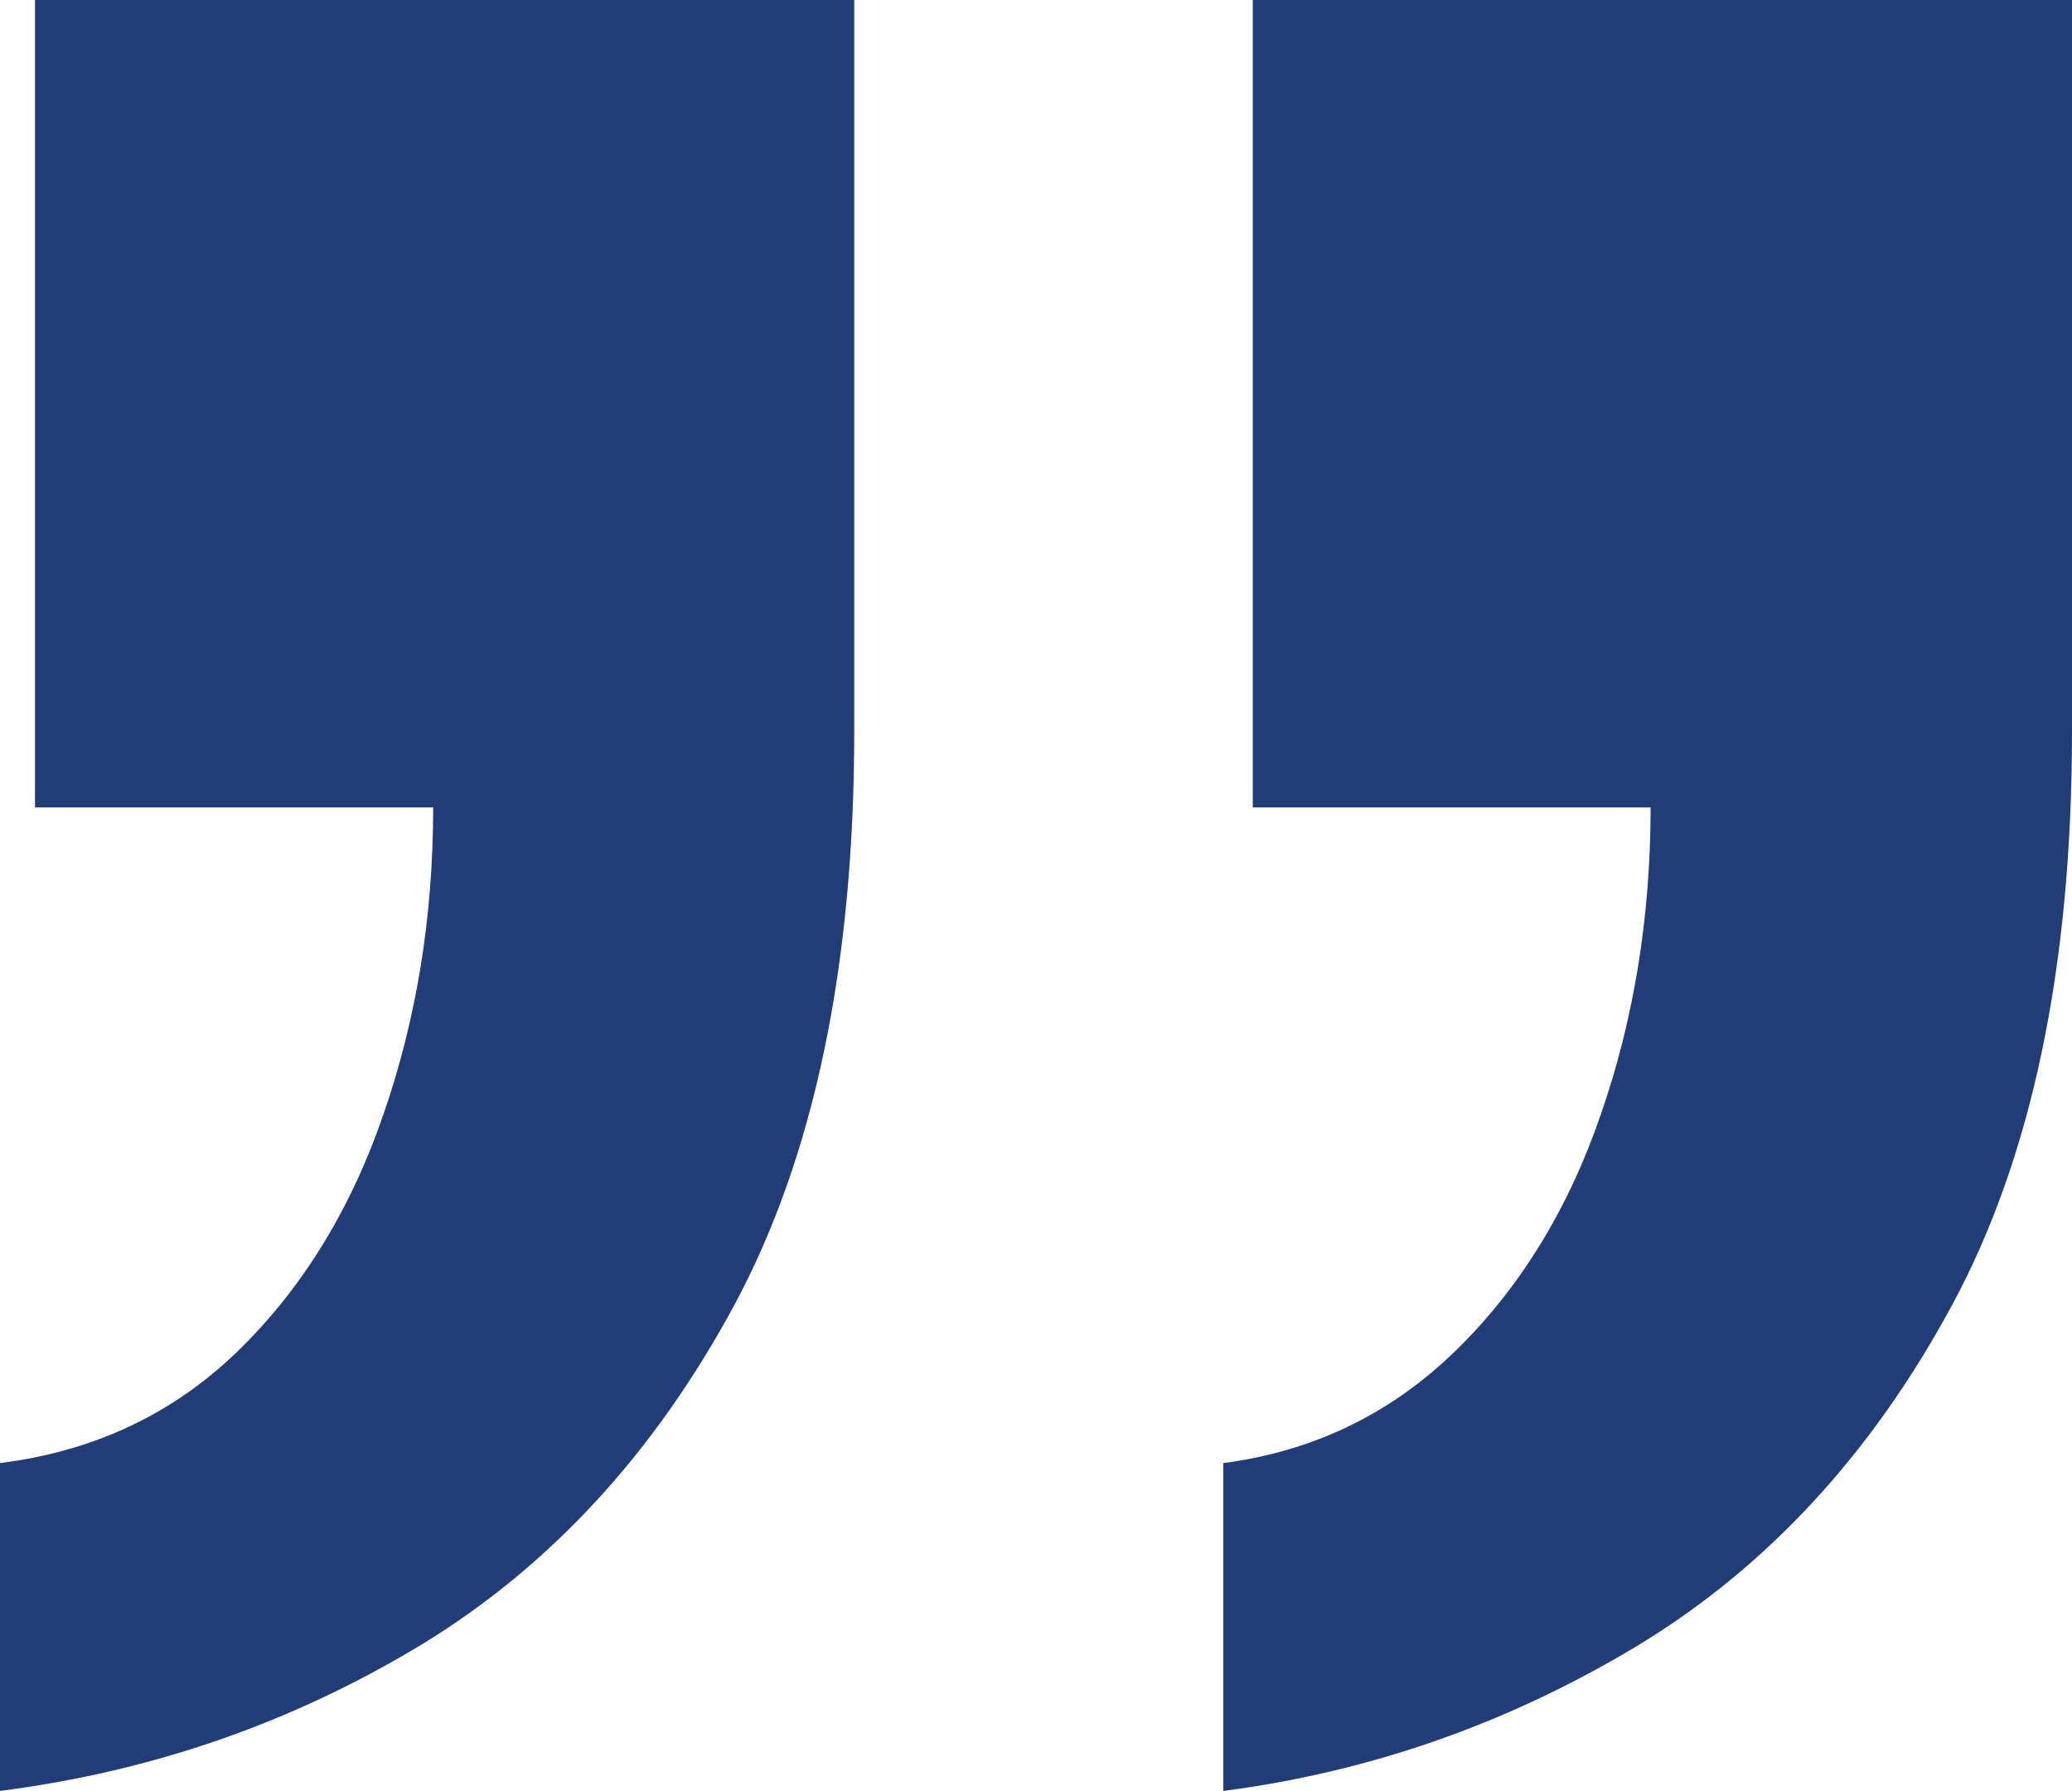 <?xml version="1.0" encoding="UTF-8"?> <svg xmlns="http://www.w3.org/2000/svg" id="Layer_2" viewBox="0 0 59.79 51.68"><defs><style>.cls-1{fill:#223c77;}</style></defs><g id="Layer_2-2"><g id="design"><path class="cls-1" d="M35.3,51.68v-9.46c2.59-.34,4.81-1.41,6.67-3.21s3.27-4.08,4.22-6.84c.96-2.76,1.44-5.72,1.44-8.87h-11.48V0h23.64v21.11c0,6.76-1.15,12.27-3.46,16.55-2.31,4.28-5.32,7.54-9.03,9.8-3.72,2.25-7.71,3.66-11.99,4.22h-.01ZM0,51.68v-9.46c2.7-.34,4.98-1.41,6.84-3.21,1.86-1.8,3.27-4.08,4.22-6.84.96-2.76,1.44-5.72,1.44-8.87H1.01V0h23.64v21.11c0,6.76-1.16,12.27-3.46,16.55-2.31,4.28-5.32,7.54-9.03,9.8-3.72,2.25-7.77,3.66-12.16,4.22Z"></path></g></g></svg> 